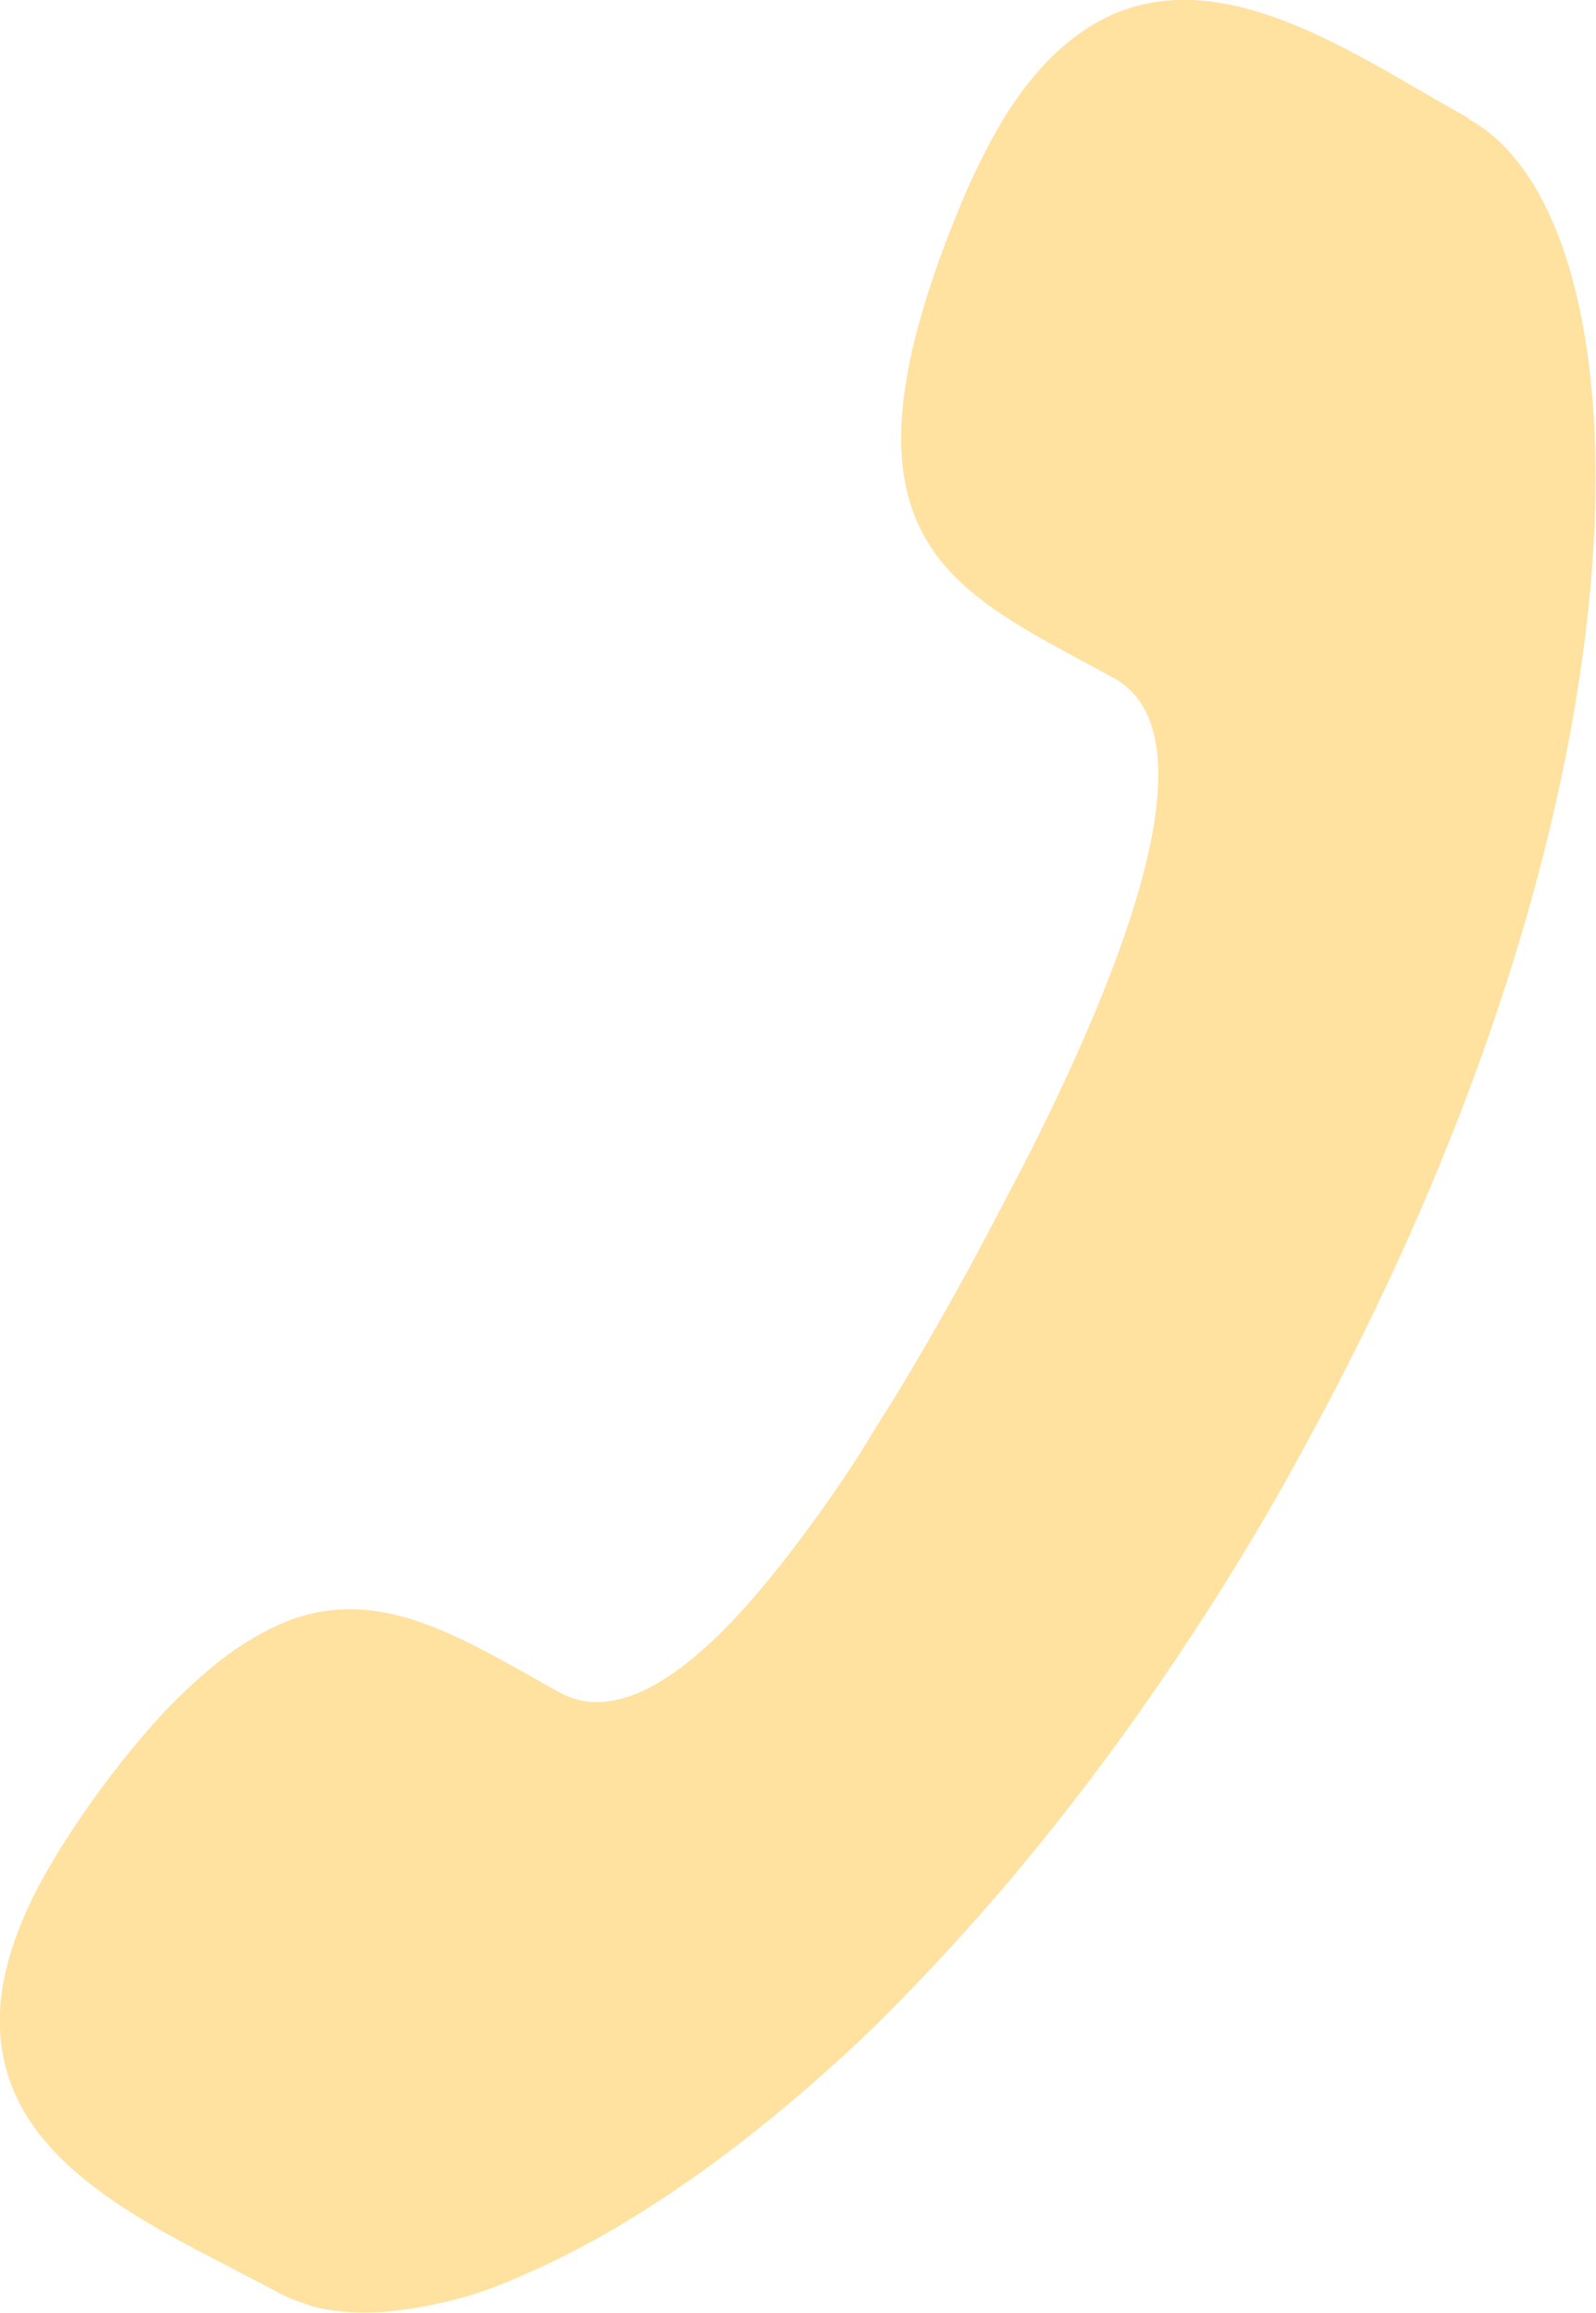 <?xml version="1.0" encoding="UTF-8"?><svg id="Layer_1" xmlns="http://www.w3.org/2000/svg" viewBox="0 0 45.48 65.91"><defs><style>.cls-1{fill:#ffe1a0;fill-rule:evenodd;stroke-width:0px;}</style></defs><path class="cls-1" d="M41.82,3.35c-2.84-1.56-6.34-4.09-9.53-3.15-.16.05-.32.11-.49.17-1.27.54-2.49,1.65-3.56,3.64-.29.54-.58,1.14-.86,1.81-4.01,9.68-.26,10.97,4.34,13.49,2.75,1.49.69,7.46-2.38,13.55-.52,1.01-1.06,2.04-1.59,3.03-.89,1.64-1.83,3.28-2.8,4.8-.34.57-.7,1.14-1.07,1.67-.22.33-.46.66-.69.98-.87,1.2-1.72,2.25-2.57,3.11-.99.98-1.94,1.68-2.83,1.93-.66.2-1.27.16-1.84-.15-2.66-1.48-4.86-2.92-7.37-2.17-.57.17-1.19.48-1.83.91-.29.2-.58.42-.89.69-.38.32-.77.69-1.18,1.12-.75.82-1.57,1.81-2.43,3.08h0c-.44.65-.81,1.26-1.12,1.83-1.06,2.01-1.32,3.62-1.02,4.99.57,2.76,3.43,4.37,6.07,5.73.62.33,1.24.64,1.81.95.29.15.62.26.95.37.65.16,1.38.21,2.2.13.62-.07,1.3-.19,2-.38s1.43-.49,2.17-.83c2.79-1.27,5.95-3.45,9.26-6.57,1.32-1.27,2.66-2.7,4.01-4.27,1.68-1.98,3.36-4.18,5-6.64,1.26-1.88,2.49-3.89,3.65-6.05,10.36-18.96,9.79-34.9,4.63-37.72"/></svg>